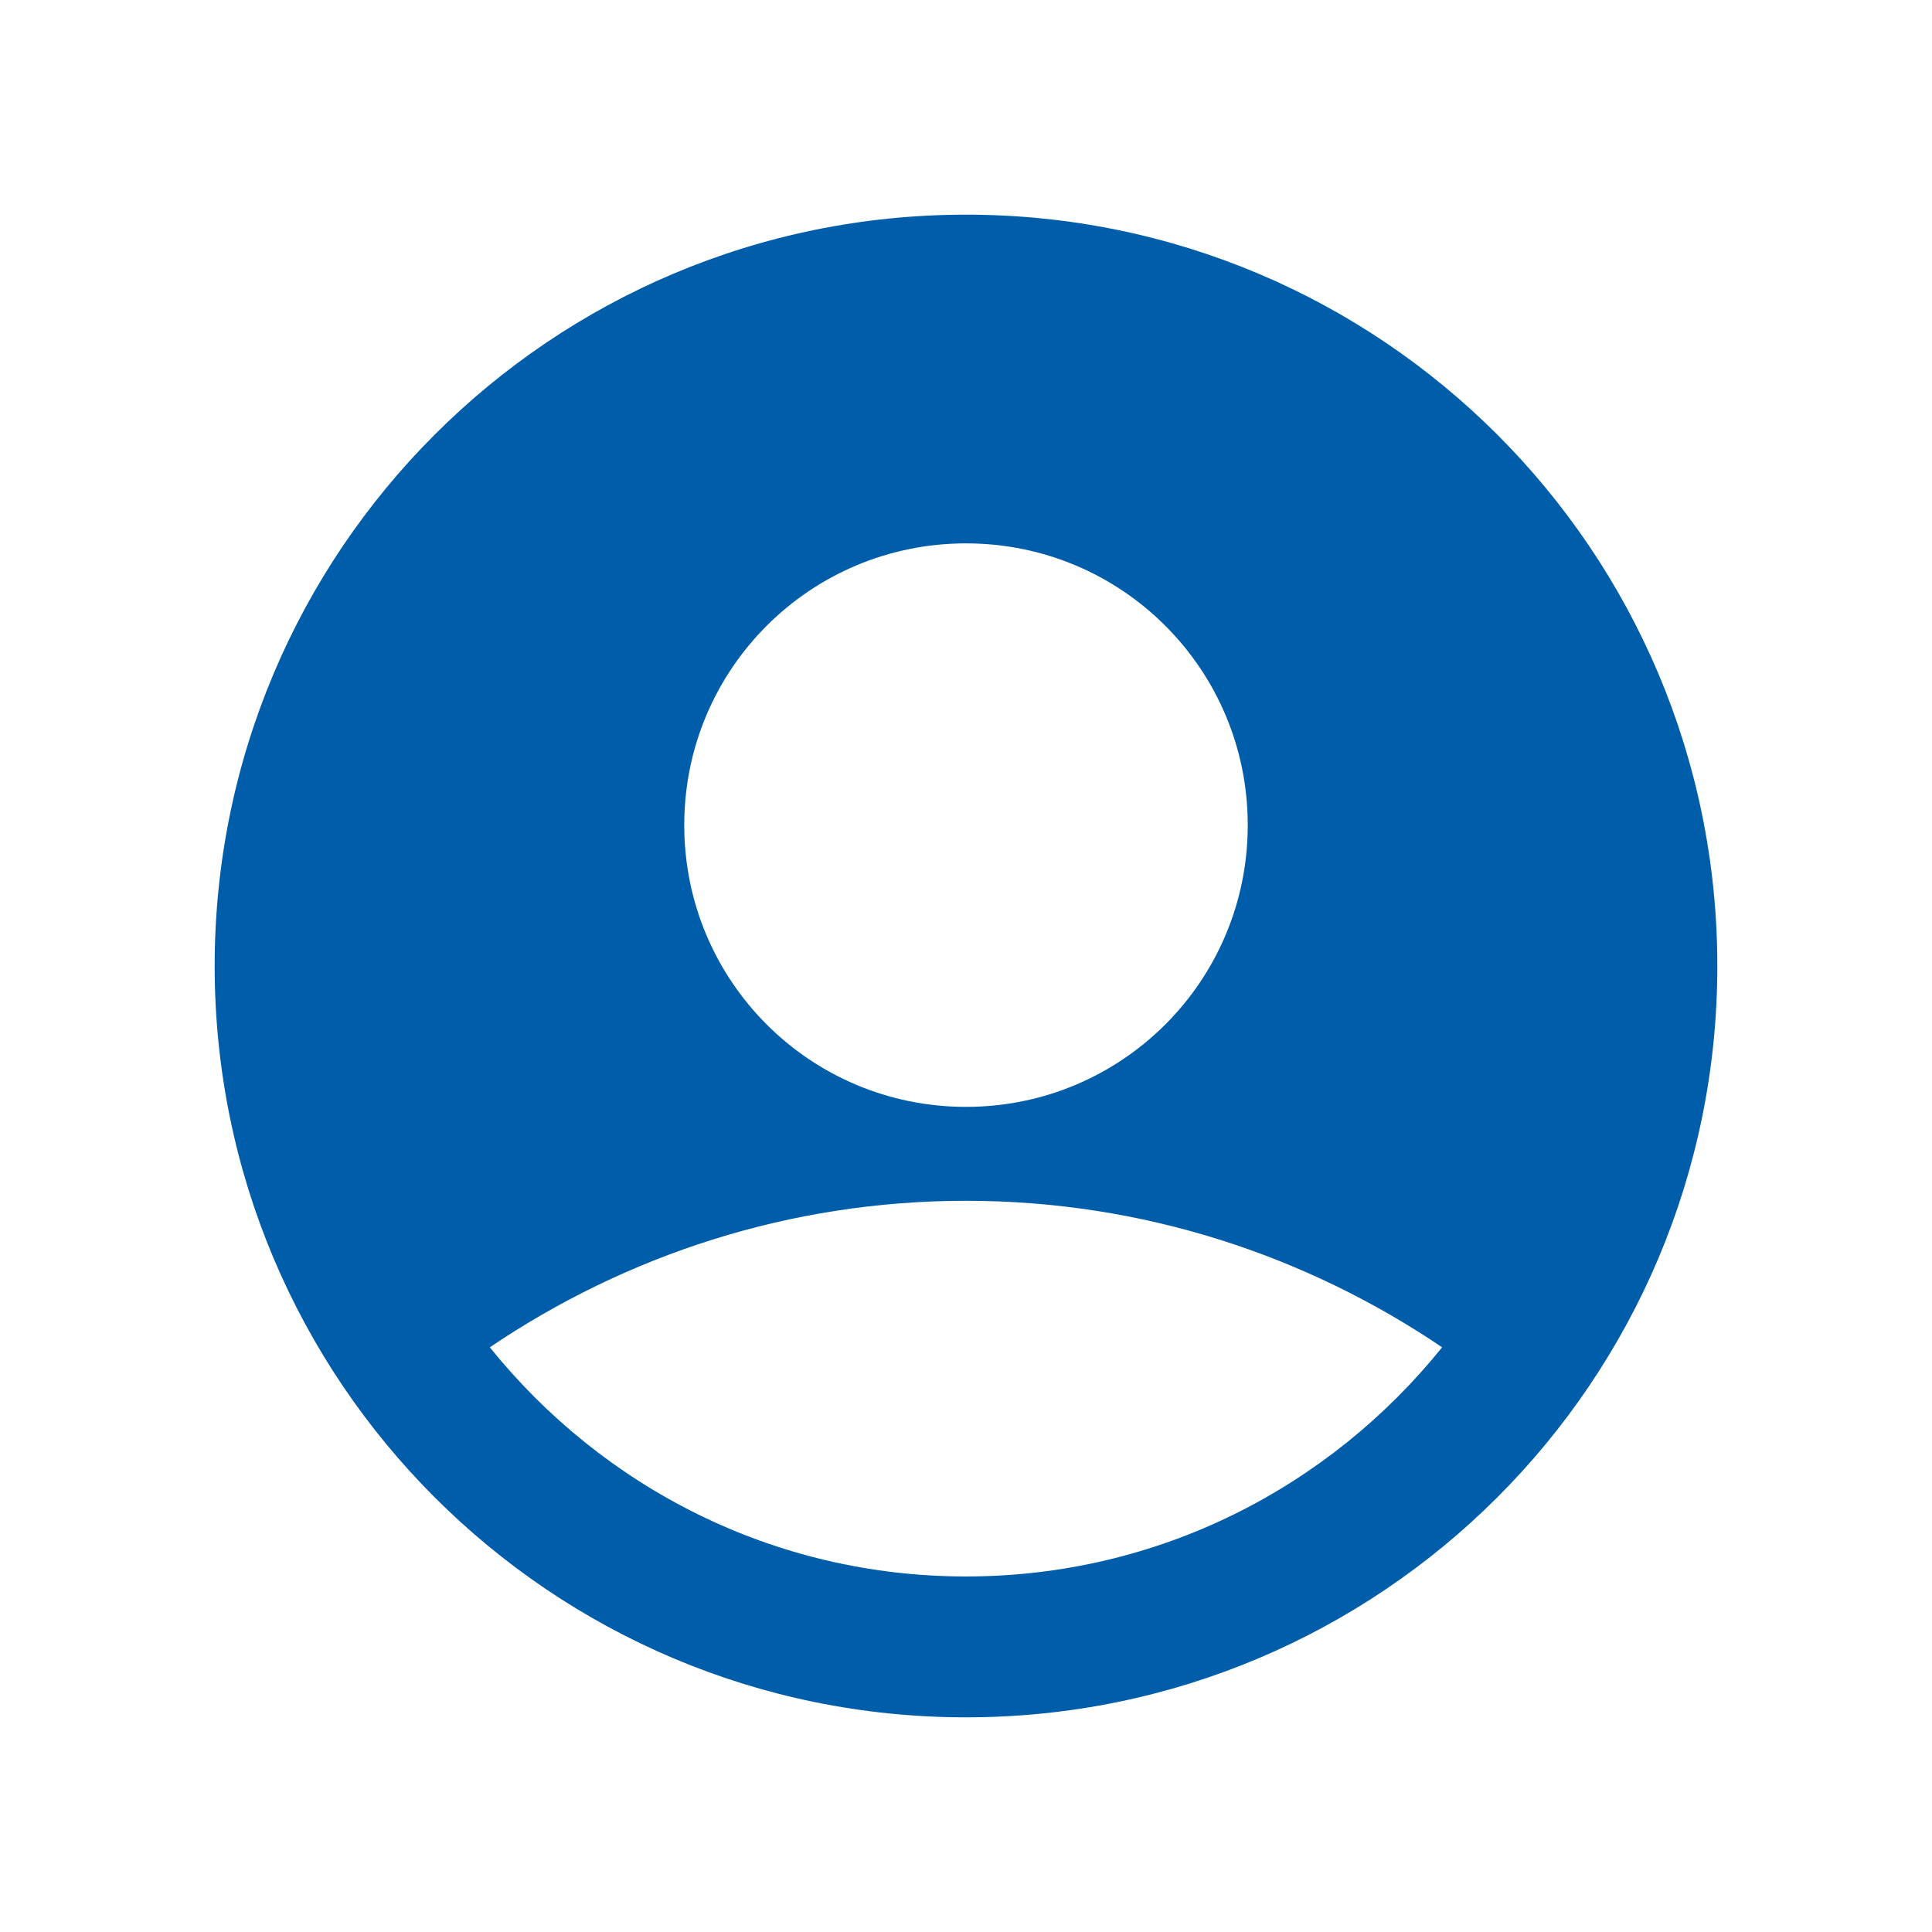 <svg width="36" height="36" viewBox="0 0 36 36" fill="none" xmlns="http://www.w3.org/2000/svg">
<g clip-path="url(#clip0_60_88)">
<path d="M18 4C10.265 4 4 10.265 4 18C4 25.735 10.265 32 18 32C25.735 32 32 25.735 32 18C32 10.265 25.735 4 18 4ZM18 10.125C20.905 10.125 23.25 12.47 23.25 15.375C23.25 18.28 20.905 20.625 18 20.625C15.095 20.625 12.75 18.28 12.75 15.375C12.75 12.47 15.095 10.125 18 10.125ZM18 29.375C14.412 29.375 11.227 27.712 9.127 25.105C11.665 23.39 14.71 22.375 18 22.375C21.29 22.375 24.335 23.39 26.872 25.105C24.773 27.712 21.587 29.375 18 29.375Z" fill="#005DAA"/>
</g>
<defs>
<clipPath id="clip0_60_88">
<rect width="35" height="35" fill="white" transform="translate(0.5 0.5)"/>
</clipPath>
</defs>
</svg>
